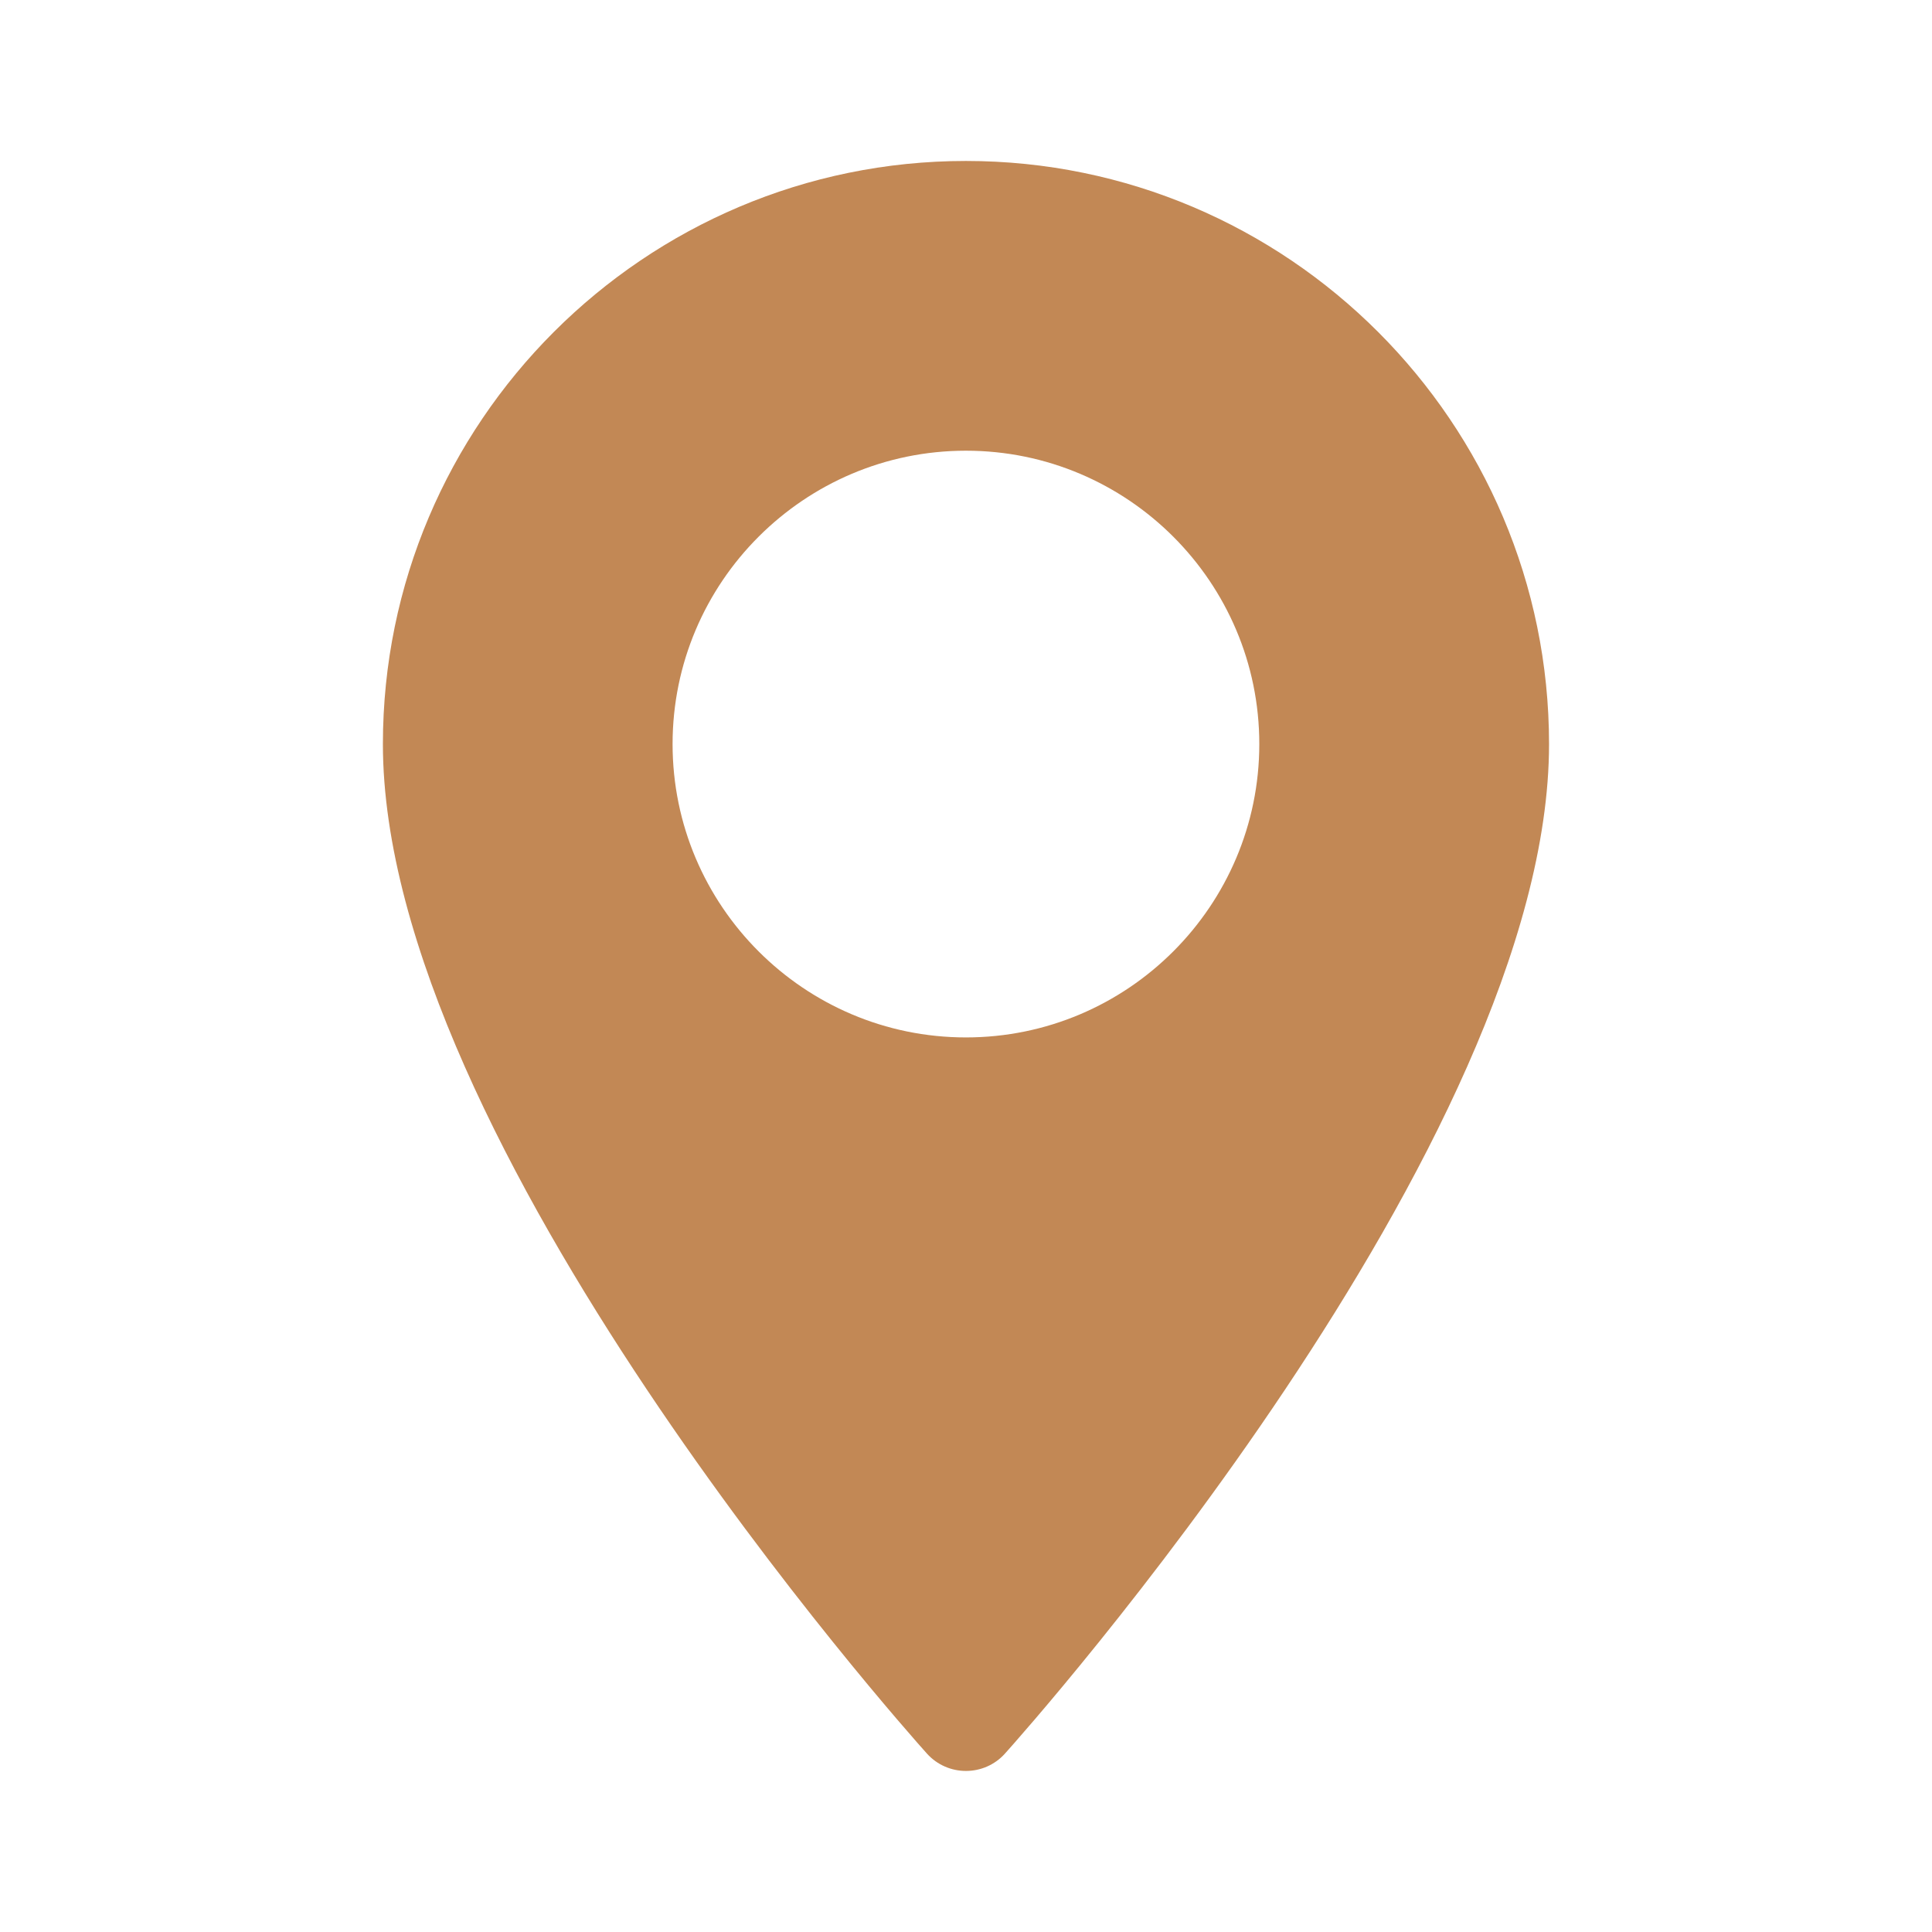 <svg width="32" height="32" viewBox="0 0 32 32" fill="none" xmlns="http://www.w3.org/2000/svg">
<g id="Icon / Pin">
<path id="Vector" d="M15.999 2.666C10.674 2.666 6.342 6.998 6.342 12.324C6.342 18.932 14.984 28.634 15.352 29.044C15.698 29.429 16.302 29.428 16.646 29.044C17.014 28.634 25.657 18.932 25.657 12.324C25.657 6.998 21.325 2.666 15.999 2.666ZM15.999 17.183C13.32 17.183 11.14 15.003 11.14 12.324C11.14 9.644 13.32 7.465 15.999 7.465C18.679 7.465 20.858 9.644 20.858 12.324C20.858 15.003 18.679 17.183 15.999 17.183Z" fill="#C28855"/>
</g>
</svg>
